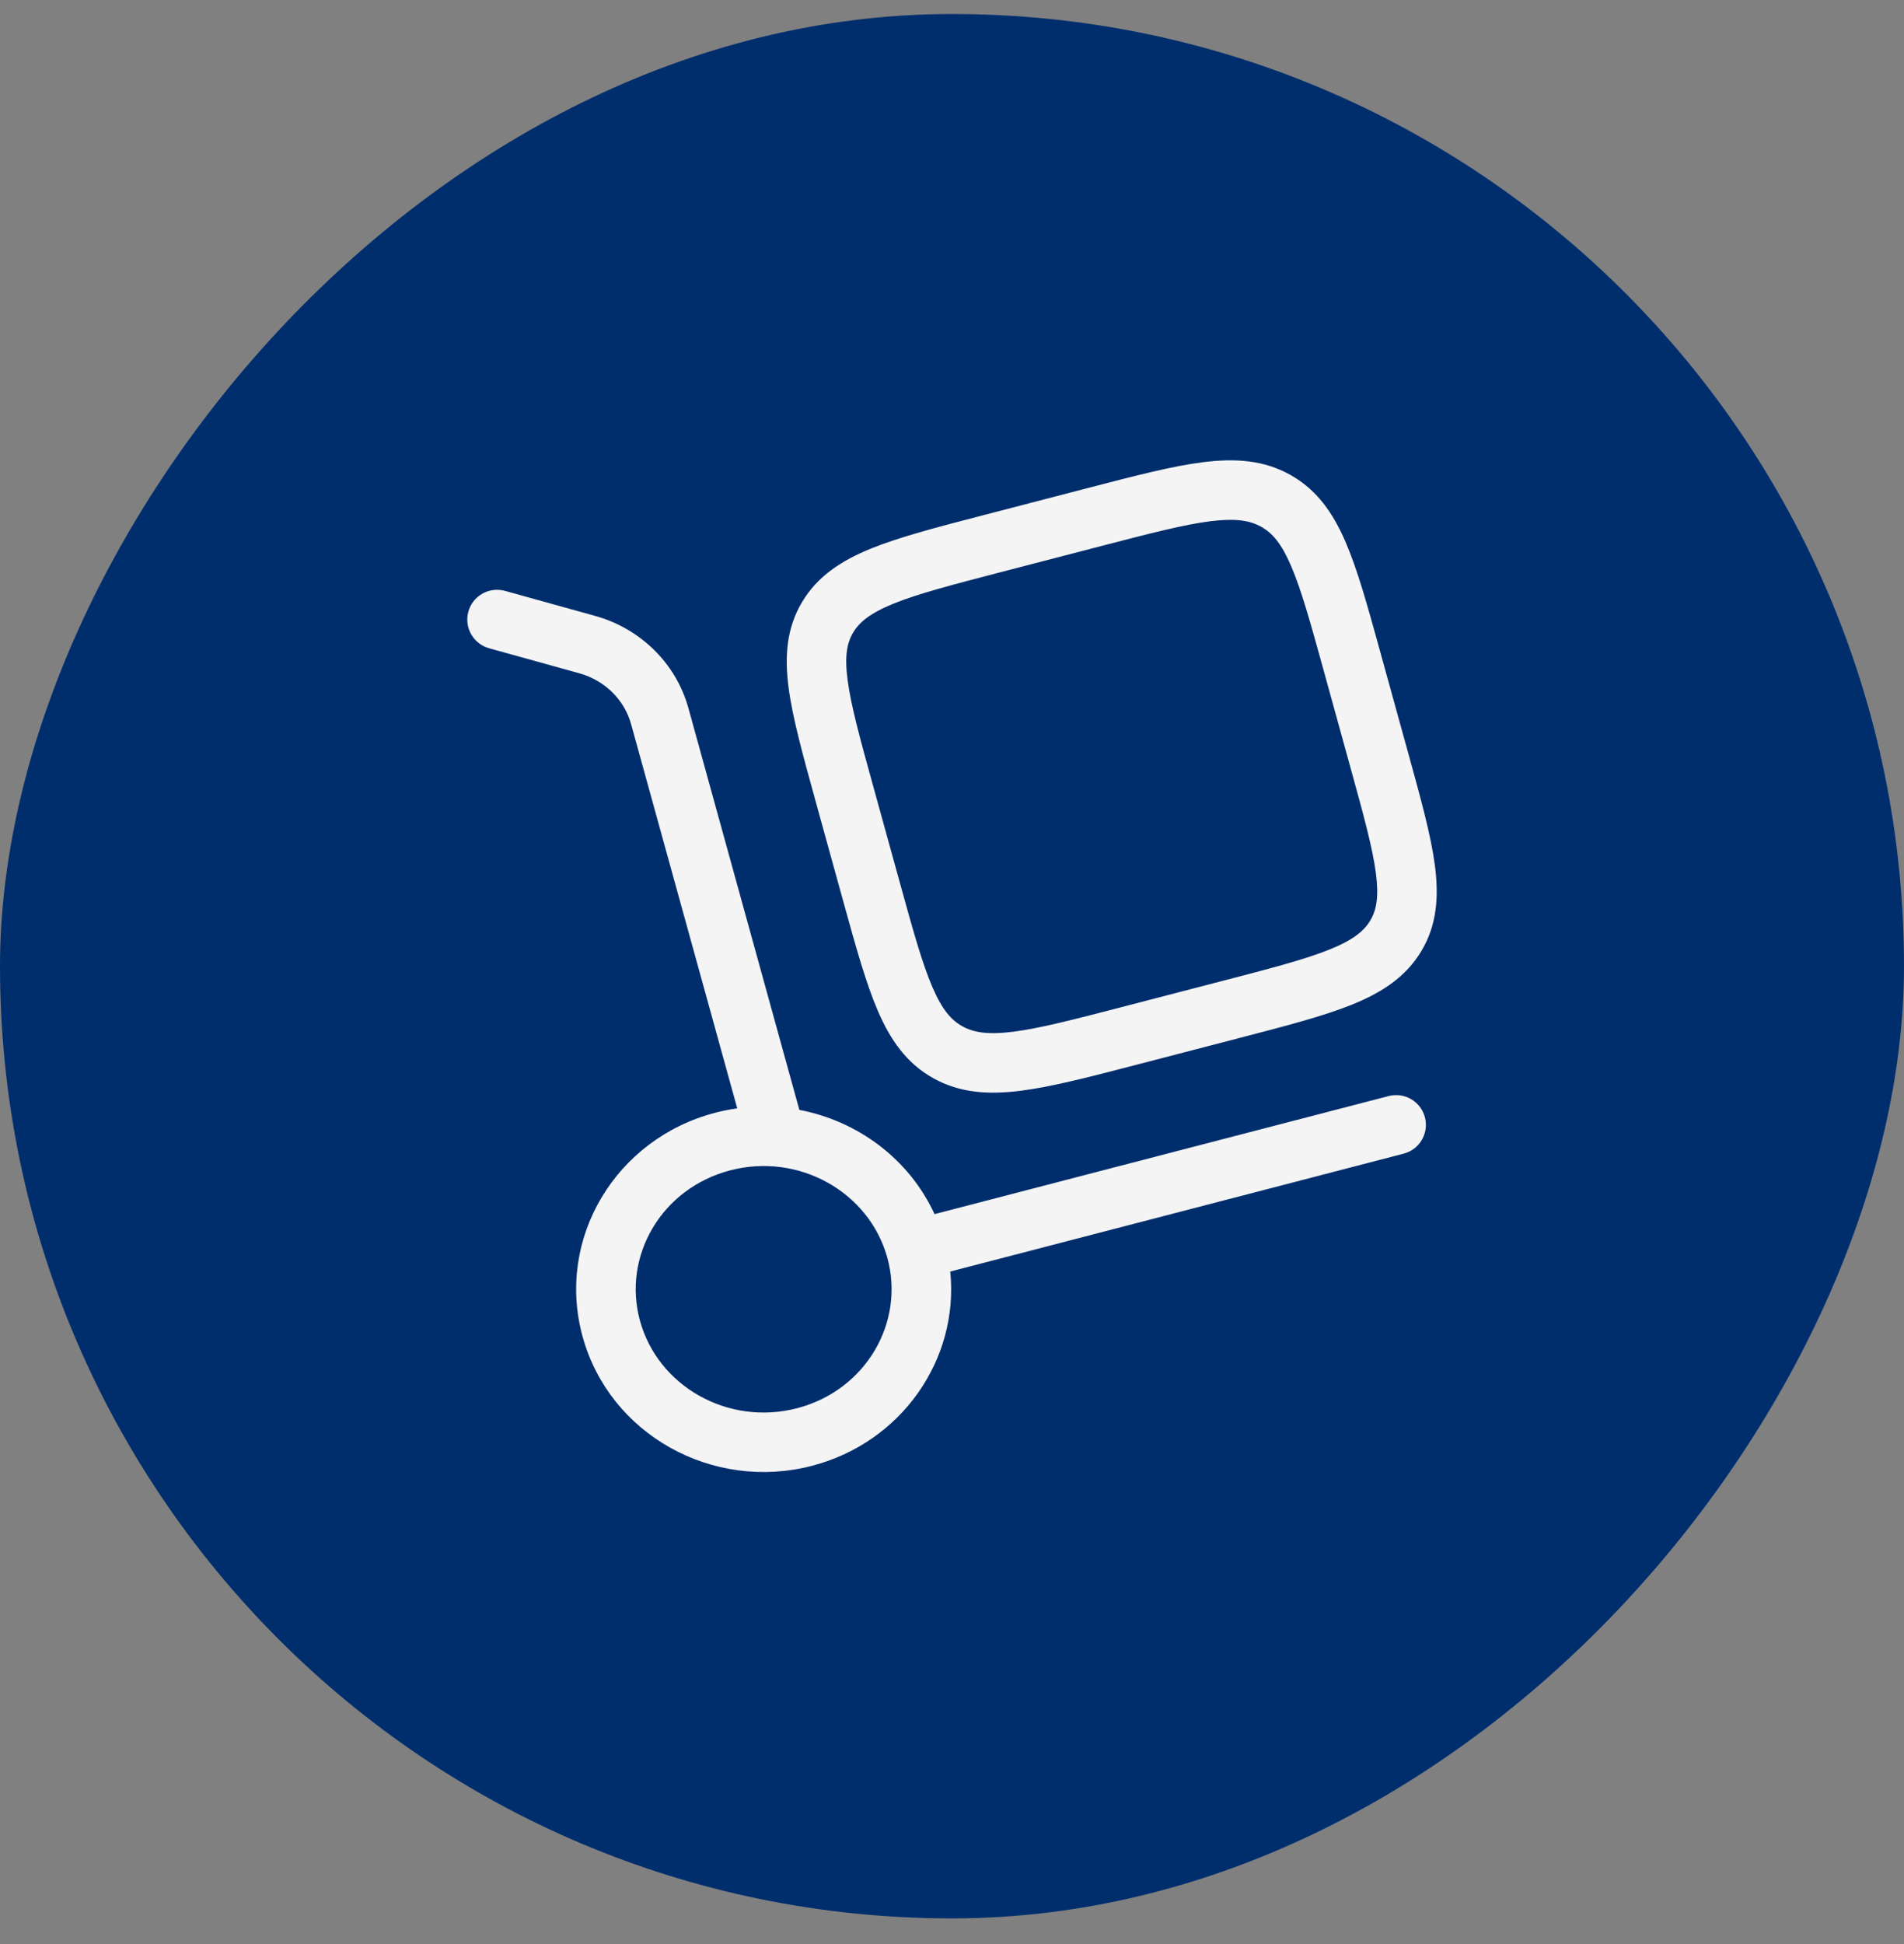 <svg width="48" height="49" viewBox="0 0 48 49" fill="none" xmlns="http://www.w3.org/2000/svg">
<rect x="0" y="0" width="48" height="49" fill="#808080" stroke="none"/>
<rect width="48" height="48" rx="24" transform="matrix(1 0 0 -1 0 48.353)" fill="#002E6D"/>
<path fill-rule="evenodd" clip-rule="evenodd" d="M27.781 13.758C29.007 13.439 29.857 13.22 30.519 13.137C31.161 13.057 31.517 13.122 31.796 13.278C32.073 13.433 32.303 13.693 32.548 14.264C32.804 14.857 33.031 15.676 33.361 16.867L34.046 19.35C34.376 20.541 34.6 21.36 34.685 21.997C34.766 22.611 34.7 22.941 34.546 23.199C34.39 23.462 34.122 23.688 33.524 23.93C32.908 24.179 32.06 24.401 30.833 24.72L28.273 25.385C27.046 25.704 26.197 25.923 25.535 26.006C24.893 26.086 24.537 26.022 24.257 25.865C23.981 25.711 23.751 25.451 23.506 24.88C23.25 24.286 23.022 23.468 22.693 22.276L22.007 19.794C21.678 18.602 21.453 17.783 21.369 17.146C21.287 16.532 21.354 16.203 21.508 15.944C21.664 15.682 21.932 15.456 22.53 15.213C23.146 14.964 23.994 14.742 25.221 14.423L27.781 13.758ZM32.529 11.969C31.858 11.593 31.135 11.549 30.333 11.649C29.562 11.745 28.618 11.991 27.454 12.293L27.454 12.293L27.403 12.306L24.843 12.972L24.792 12.985C23.629 13.287 22.685 13.533 21.967 13.823C21.221 14.125 20.611 14.517 20.219 15.177C19.824 15.84 19.777 16.556 19.882 17.344C19.982 18.096 20.236 19.015 20.547 20.14L20.561 20.193L21.247 22.676L21.262 22.729C21.573 23.854 21.827 24.773 22.128 25.473C22.443 26.205 22.85 26.796 23.524 27.174C24.196 27.55 24.919 27.595 25.721 27.494C26.492 27.398 27.436 27.153 28.599 26.85L28.65 26.837L31.21 26.172L31.262 26.158C32.425 25.856 33.369 25.611 34.087 25.32C34.833 25.018 35.442 24.627 35.835 23.967C36.23 23.303 36.276 22.587 36.172 21.8C36.072 21.048 35.818 20.128 35.507 19.003L35.492 18.95L34.806 16.467L34.792 16.415C34.481 15.289 34.227 14.37 33.926 13.671C33.611 12.938 33.204 12.347 32.529 11.969ZM12.731 14.893C12.332 14.783 11.918 15.016 11.808 15.415C11.697 15.815 11.931 16.228 12.33 16.339L14.601 16.969C15.251 17.149 15.742 17.642 15.91 18.252L18.586 27.936C18.402 27.962 18.218 27.998 18.034 28.046C15.527 28.698 14.004 31.215 14.689 33.694C15.371 36.163 17.97 37.596 20.469 36.946C22.723 36.361 24.181 34.267 23.956 32.049L35.386 29.078C35.787 28.974 36.027 28.565 35.923 28.164C35.819 27.763 35.409 27.522 35.008 27.626L23.56 30.602C22.919 29.212 21.626 28.255 20.152 27.975L17.356 17.852C17.043 16.718 16.143 15.84 15.003 15.524L12.731 14.893ZM18.411 29.498C20.153 29.045 21.914 30.054 22.369 31.698C22.82 33.333 21.826 35.044 20.092 35.495C18.35 35.947 16.589 34.939 16.135 33.294C15.683 31.66 16.677 29.949 18.411 29.498Z" fill="#F4F4F4"/>
</svg>
